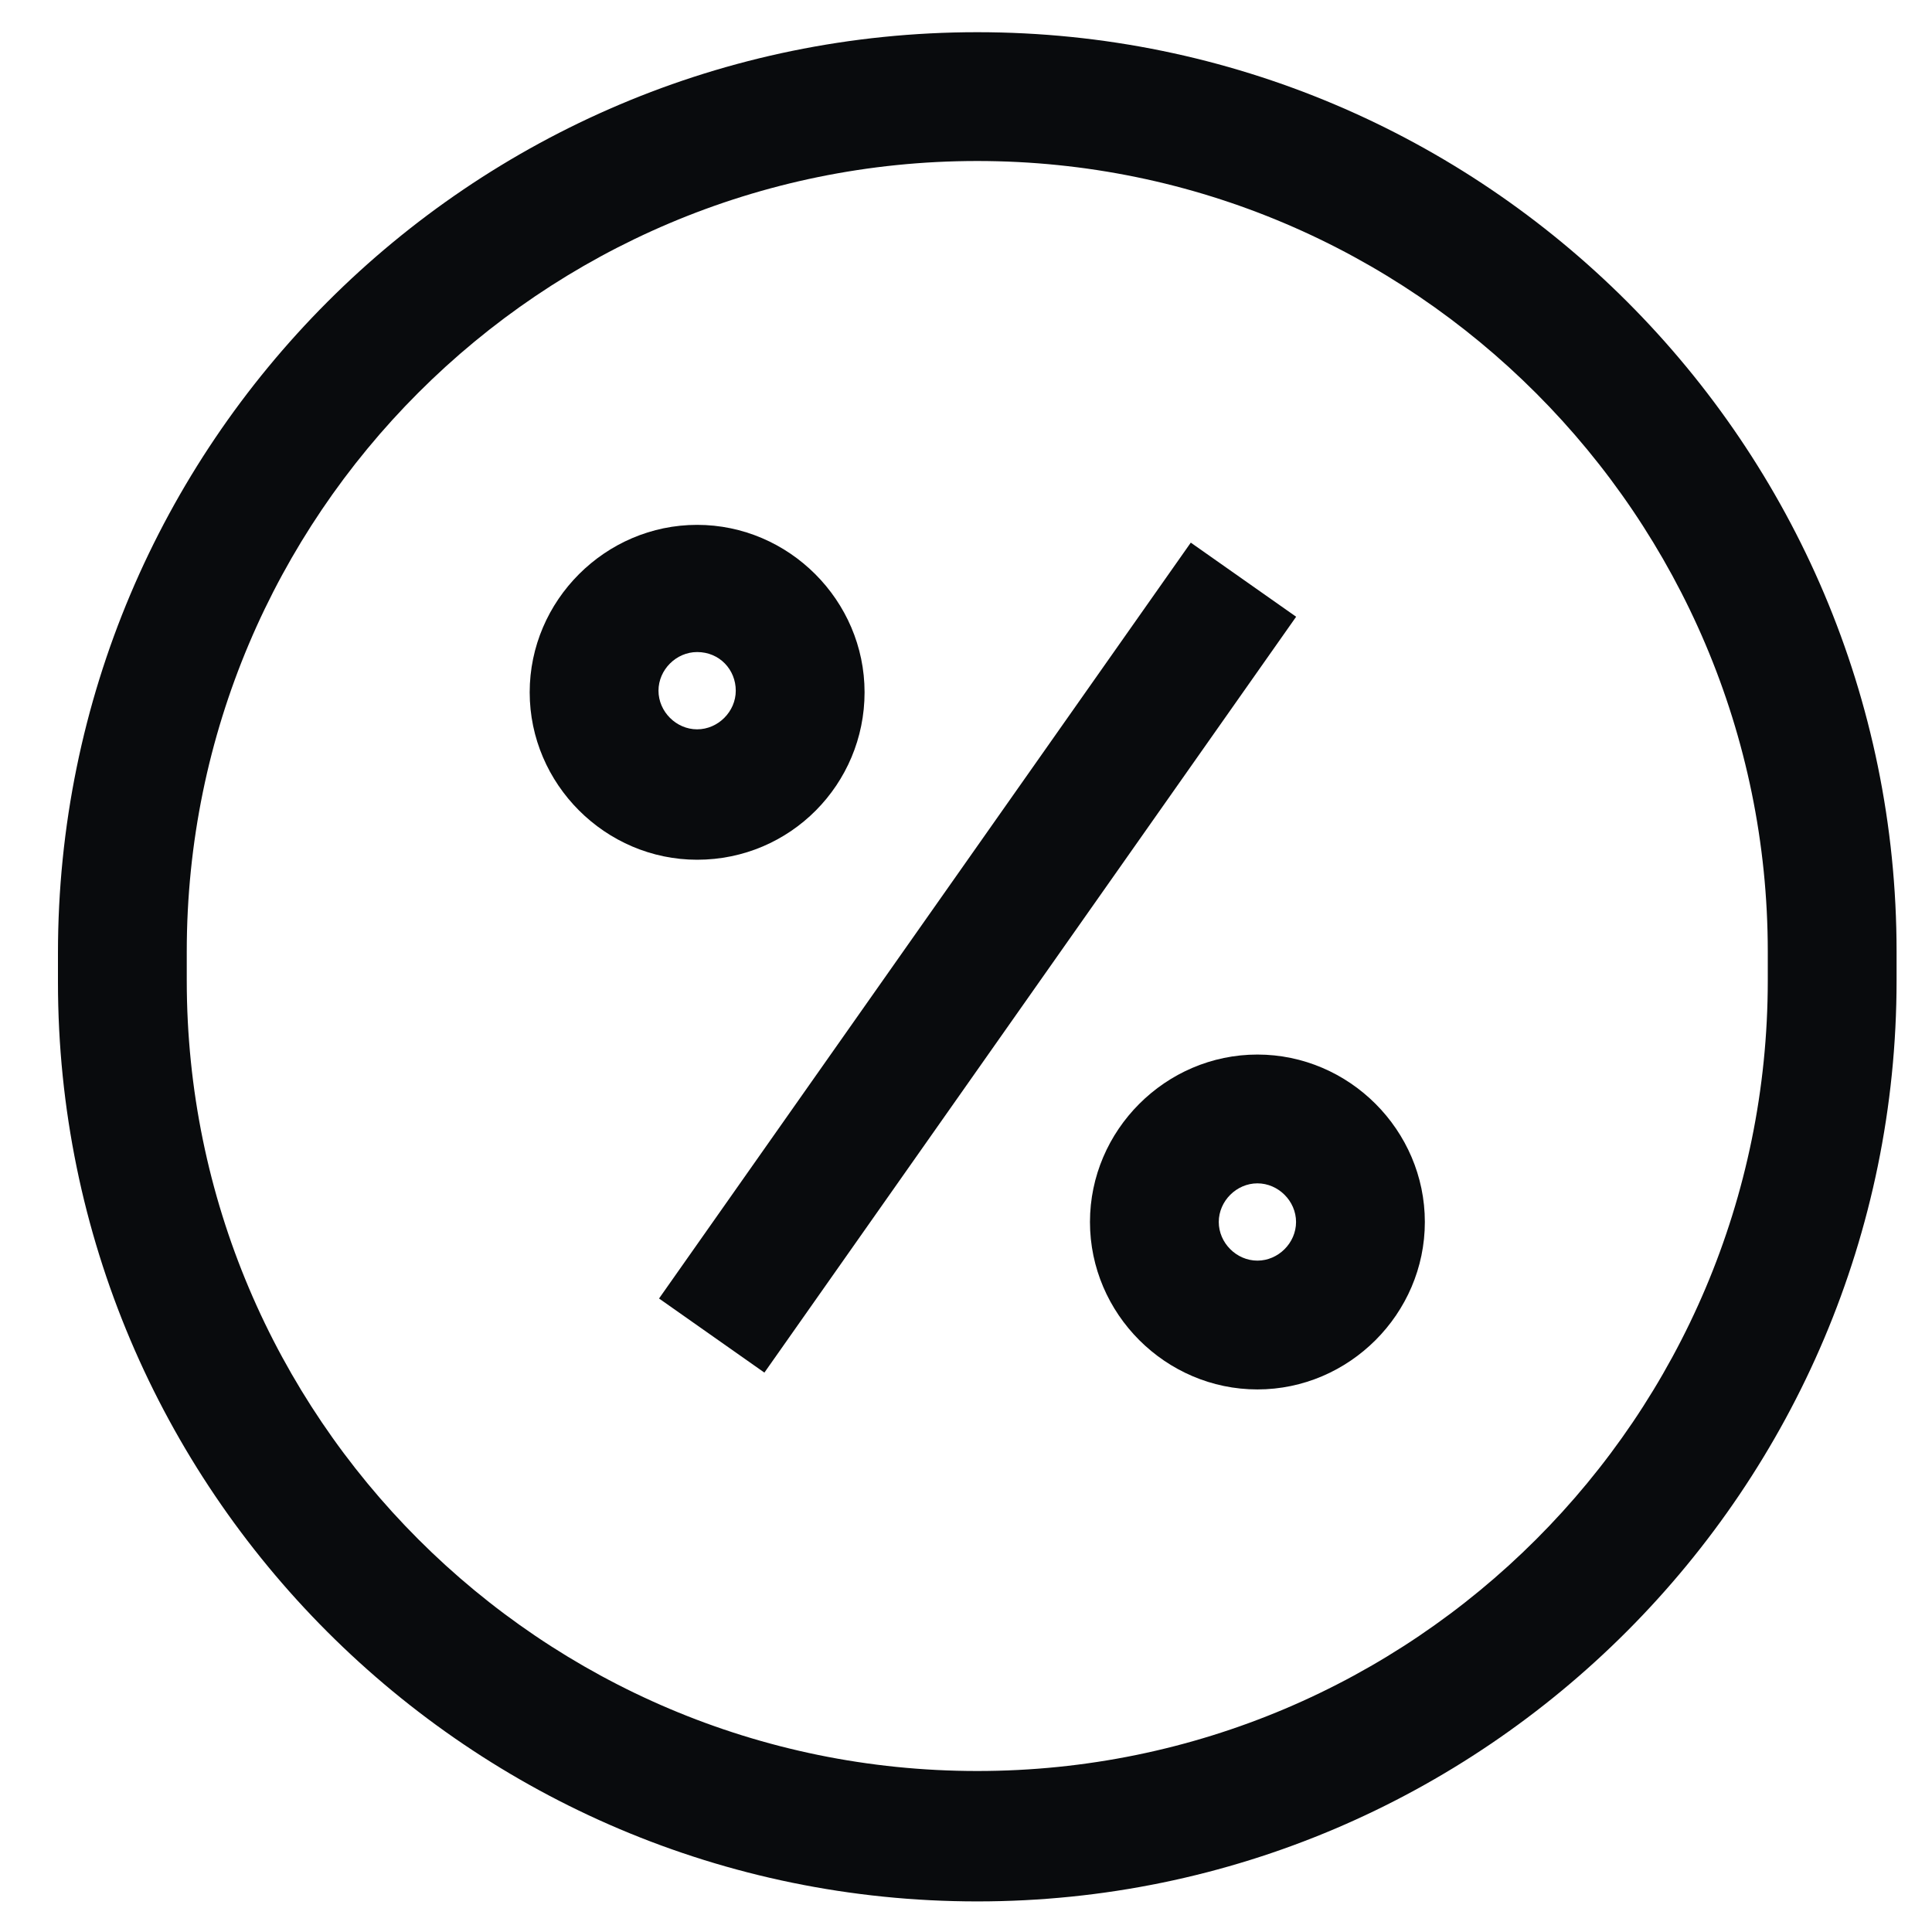 <svg xmlns="http://www.w3.org/2000/svg" viewBox="0 0 120 120" xml:space="preserve"><g fill="#090B0D"><path d="m40.934 80.652 33.028-46.948 6.544 4.603-33.028 46.948zM78.1 86.3c-5.7 0-10.4-4.7-10.4-10.4s4.7-10.4 10.4-10.4 10.4 4.7 10.4 10.4-4.7 10.4-10.4 10.4zm0-12.8c-1.3 0-2.4 1.1-2.4 2.4s1.1 2.4 2.4 2.4c1.3 0 2.4-1.1 2.4-2.4s-1.1-2.4-2.4-2.4zM43.3 53.4c-5.7 0-10.4-4.7-10.4-10.4s4.7-10.4 10.4-10.4S53.7 37.3 53.7 43s-4.6 10.4-10.4 10.4zm0-12.9c-1.3 0-2.4 1.1-2.4 2.4s1.1 2.4 2.4 2.4c1.3 0 2.4-1.1 2.4-2.4s-1-2.4-2.4-2.4z"/><path d="M60.7 118.1C29.2 118.1 3.6 92.5 3.6 61v-1.8C3.6 27.6 29.2 2 60.7 2s57.1 25.6 57.1 57.1v1.8c0 31.5-25.6 57.2-57.1 57.2zm0-108.1c-27.1 0-49.1 22-49.1 49.1v1.8c0 27.1 22 49.1 49.1 49.1s49.1-22 49.1-49.1v-1.8c0-27-22-49.1-49.1-49.1z"/></g></svg>
